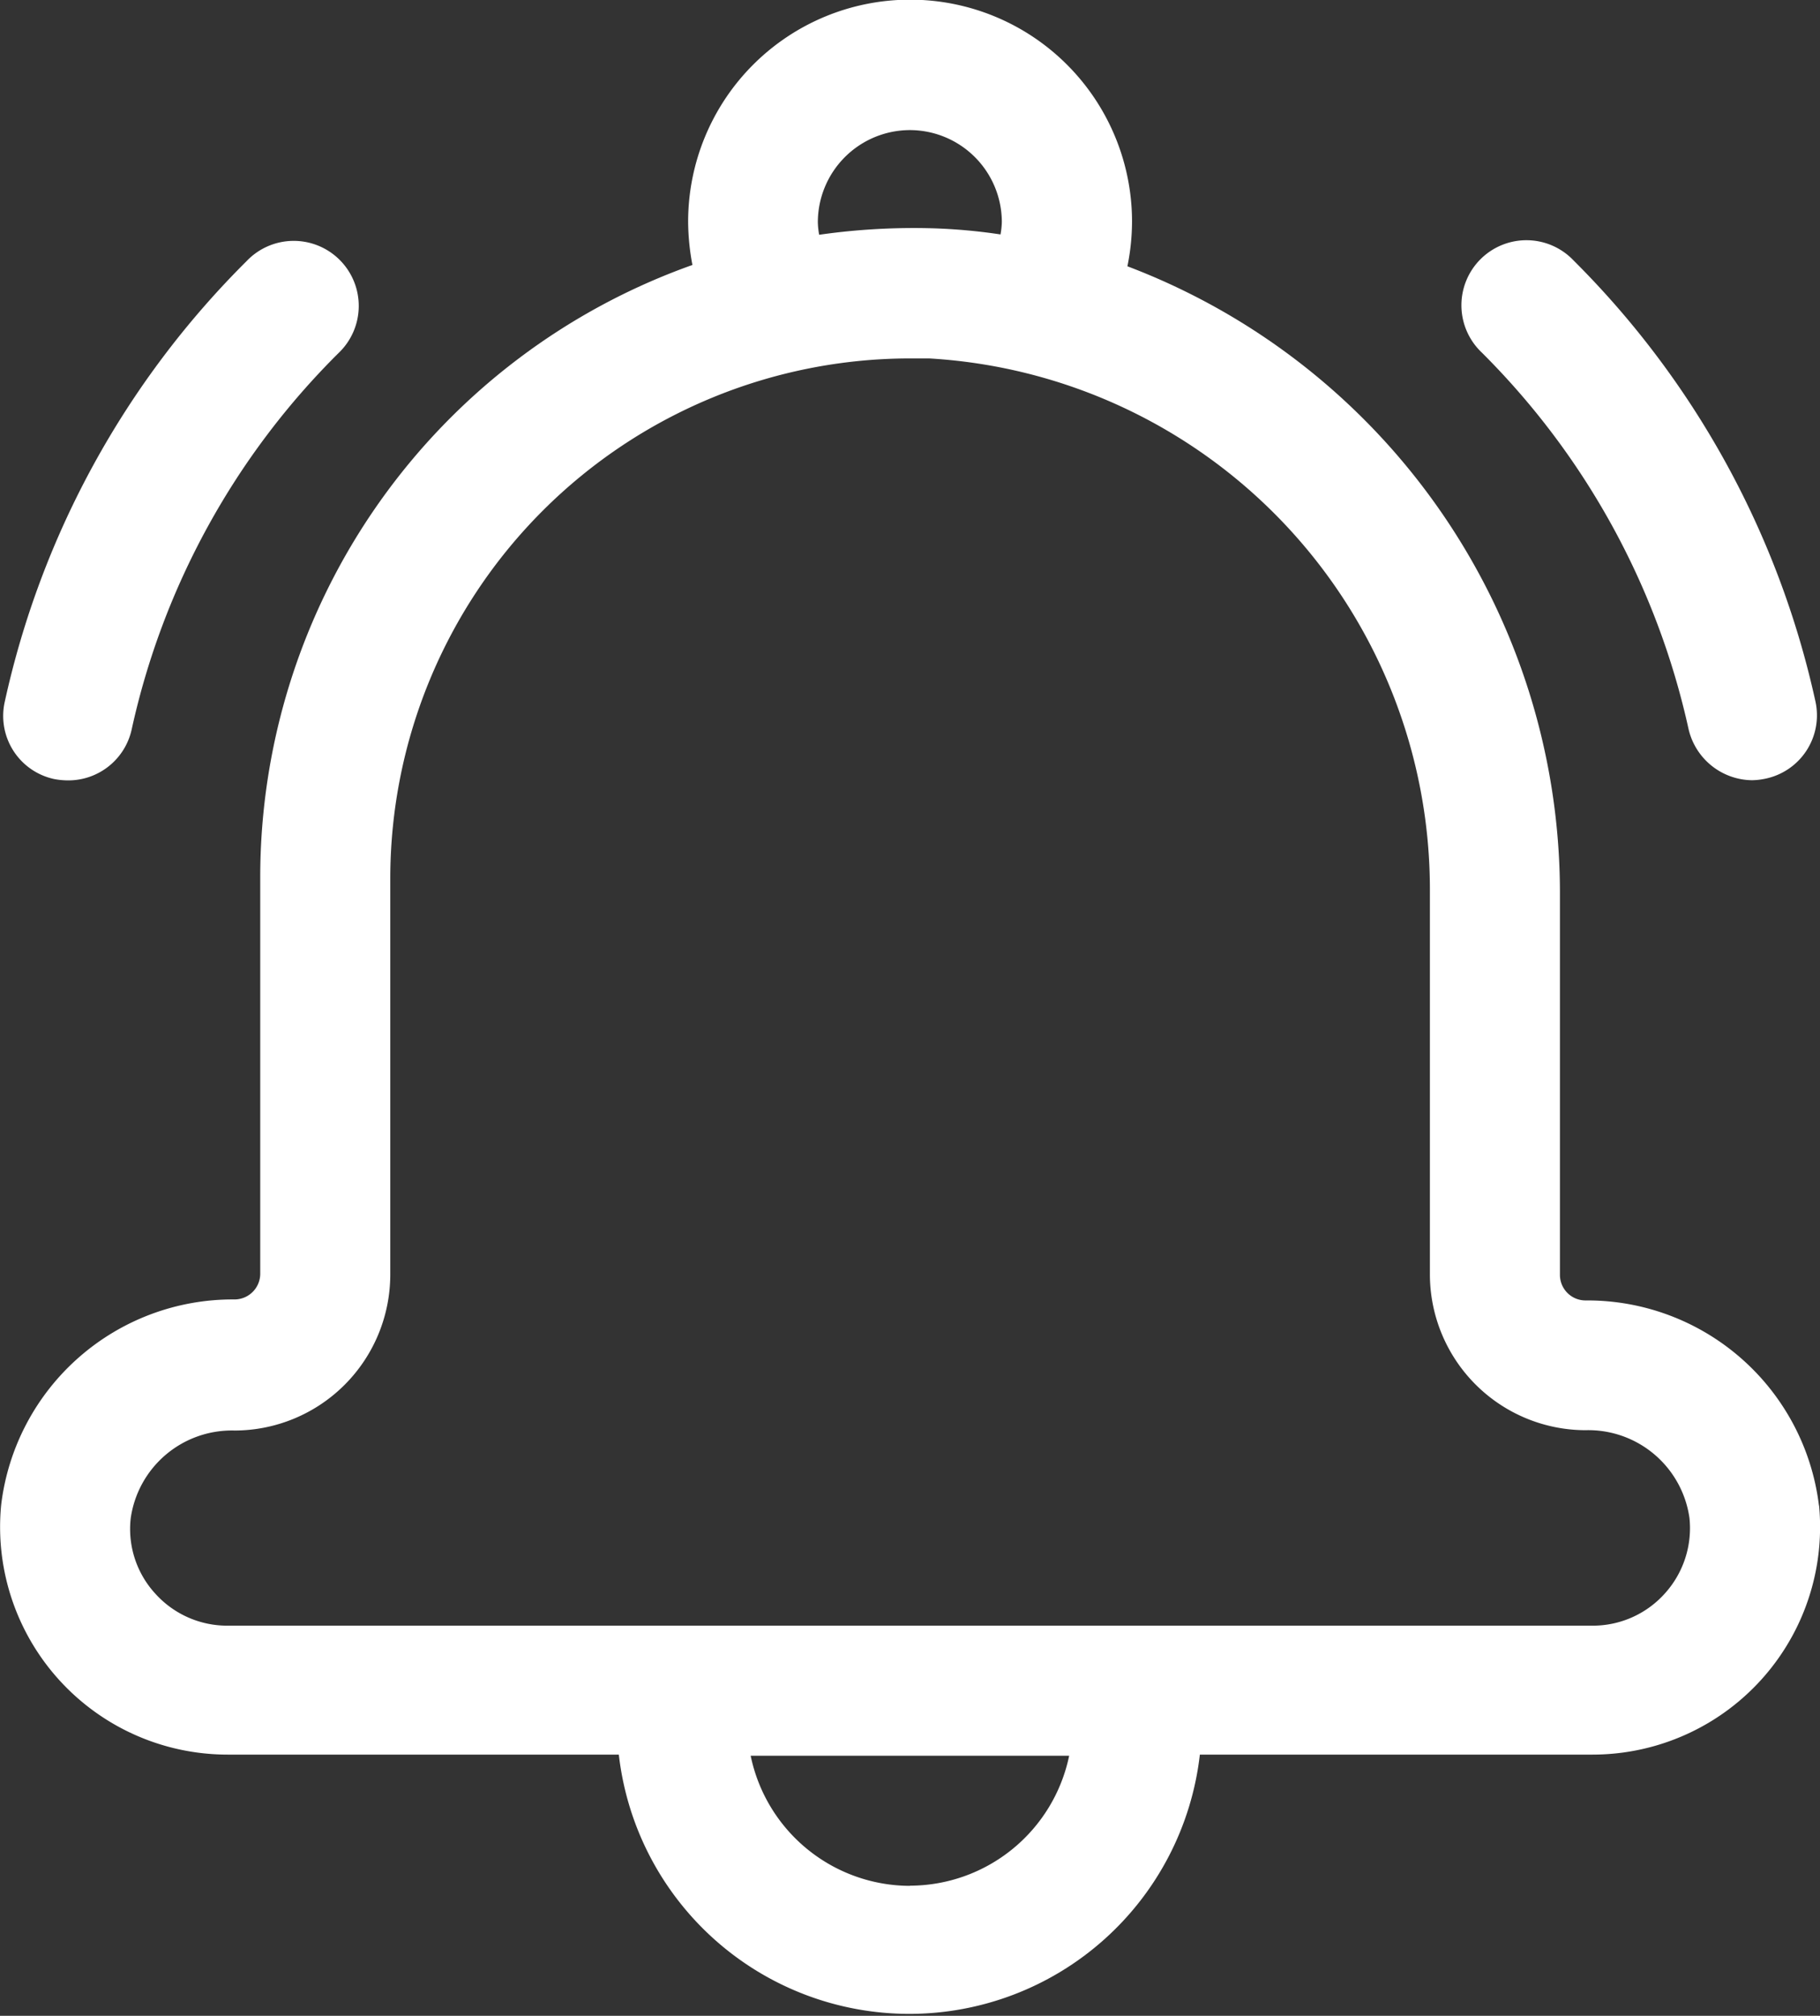 <svg xmlns="http://www.w3.org/2000/svg" width="11.029" height="12.21" viewBox="0 0 11.029 12.21">
  <rect x="0" y="0" width="11.029" height="12.21" fill="#333333" stroke="none"/>
  <g id="notification" transform="translate(-17.95)">
    <g id="Raggruppa_112" data-name="Raggruppa 112" transform="translate(17.95 0)">
      <path id="Tracciato_130" data-name="Tracciato 130" d="M28.973,9.122a1.414,1.414,0,0,0-1.414-1.245.155.155,0,0,1-.156-.156V5.4a4.06,4.06,0,0,0-2.621-3.787,1.378,1.378,0,0,0,.028-.27,1.345,1.345,0,0,0-2.69,0,1.44,1.44,0,0,0,.026.262,3.936,3.936,0,0,0-2.619,3.71v2.4a.156.156,0,0,1-.156.156,1.413,1.413,0,0,0-1.414,1.245,1.379,1.379,0,0,0,1.373,1.512H21.7a1.772,1.772,0,0,0,3.521,0H27.6a1.379,1.379,0,0,0,1.373-1.513ZM23.464.788a.558.558,0,0,1,.557.557.482.482,0,0,1-.008.075,3.49,3.49,0,0,0-.406-.037,4.058,4.058,0,0,0-.693.039.482.482,0,0,1-.008-.075.559.559,0,0,1,.557-.559Zm0,10.635a.988.988,0,0,1-.965-.788h1.93A.988.988,0,0,1,23.464,11.422Zm4.573-1.769a.586.586,0,0,1-.437.193H19.329a.586.586,0,0,1-.437-.193.579.579,0,0,1-.15-.457.619.619,0,0,1,.63-.532.945.945,0,0,0,.943-.943v-2.4a3.152,3.152,0,0,1,3.149-3.151c.039,0,.077,0,.116,0A3.222,3.222,0,0,1,26.615,5.4v2.32a.945.945,0,0,0,.943.943.619.619,0,0,1,.63.532A.59.59,0,0,1,28.037,9.654Z" transform="translate(-17.95 0)" fill="#fff"/>
      <path id="Tracciato_131" data-name="Tracciato 131" d="M18.911,47.843a.393.393,0,0,0,.384-.309,4.6,4.6,0,0,1,1.253-2.279.394.394,0,1,0-.557-.557,5.389,5.389,0,0,0-1.465,2.668.391.391,0,0,0,.3.469A.456.456,0,0,0,18.911,47.843Z" transform="translate(-18.497 -43.116)" fill="#fff"/>
      <path id="Tracciato_132" data-name="Tracciato 132" d="M289.154,47.784a.416.416,0,0,0,.085-.01.392.392,0,0,0,.3-.469,5.4,5.4,0,0,0-1.465-2.669.394.394,0,1,0-.557.557,4.619,4.619,0,0,1,1.253,2.279A.4.4,0,0,0,289.154,47.784Z" transform="translate(-278.538 -43.058)" fill="#fff"/>
    </g>
  </g>
</svg>
